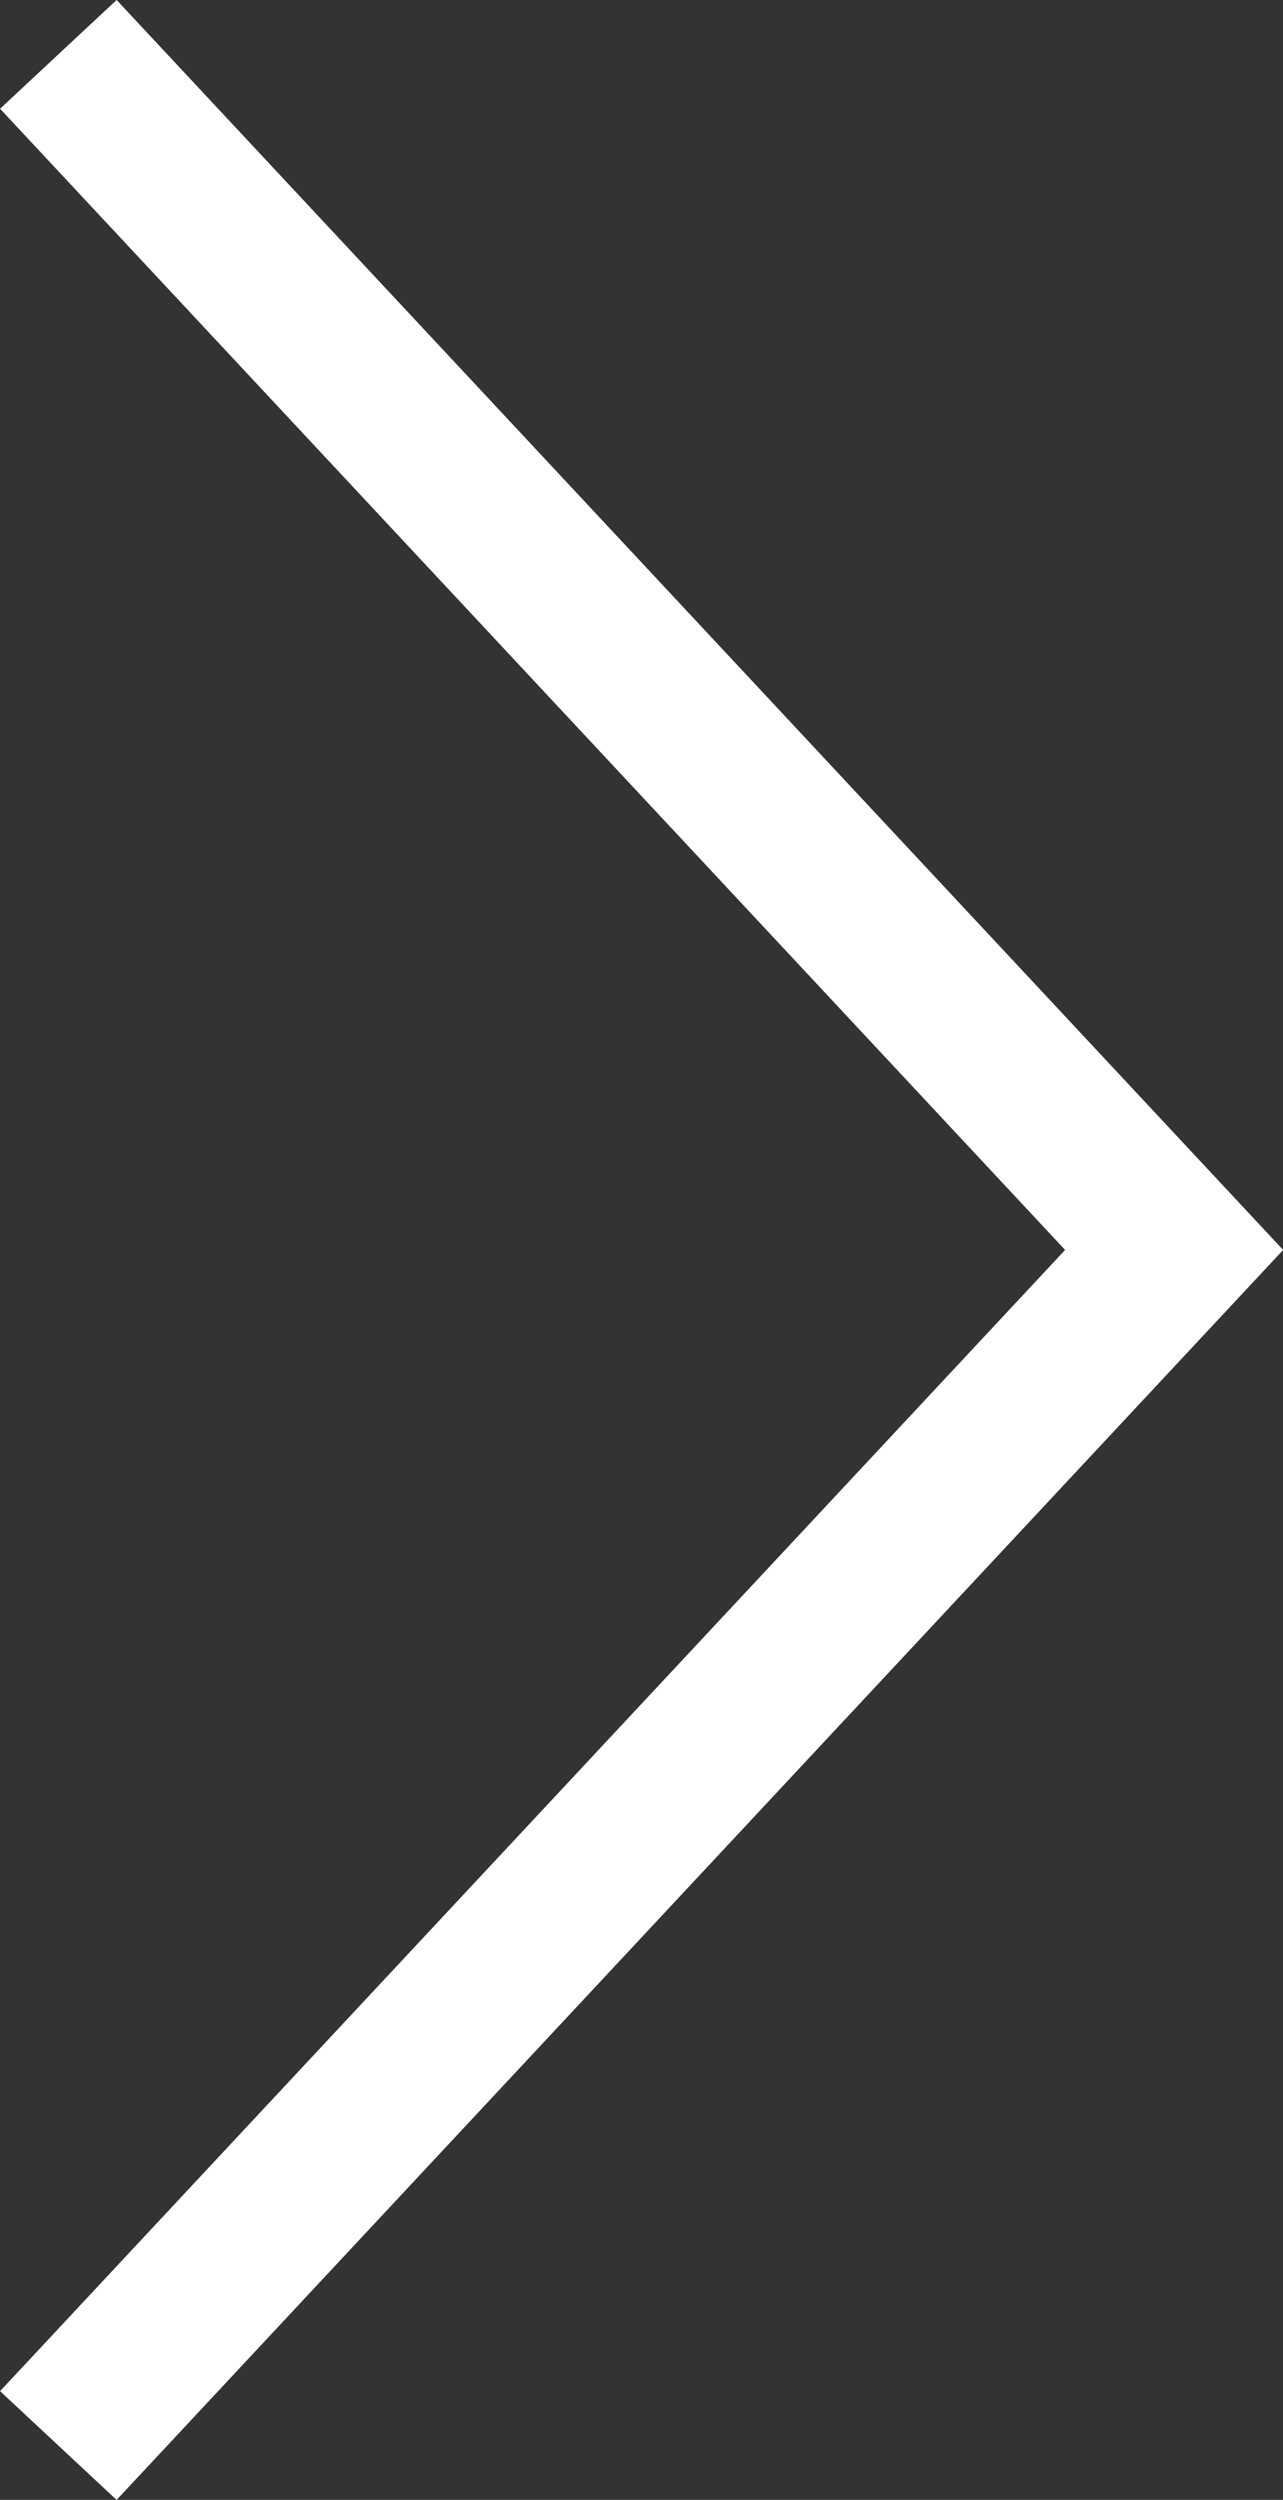 <svg xmlns="http://www.w3.org/2000/svg" width="8.049" height="15.682" viewBox="0 0 8.049 15.682">
  <rect x="0" y="0" width="8.049" height="15.682" fill="#333333" stroke="none"/>
  <path id="Path_11" data-name="Path 11" d="M0,7,7.5,0,15,7" transform="translate(7.366 0.341) rotate(90)" fill="none" stroke="#fff" stroke-miterlimit="10" stroke-width="1"/>
</svg>
